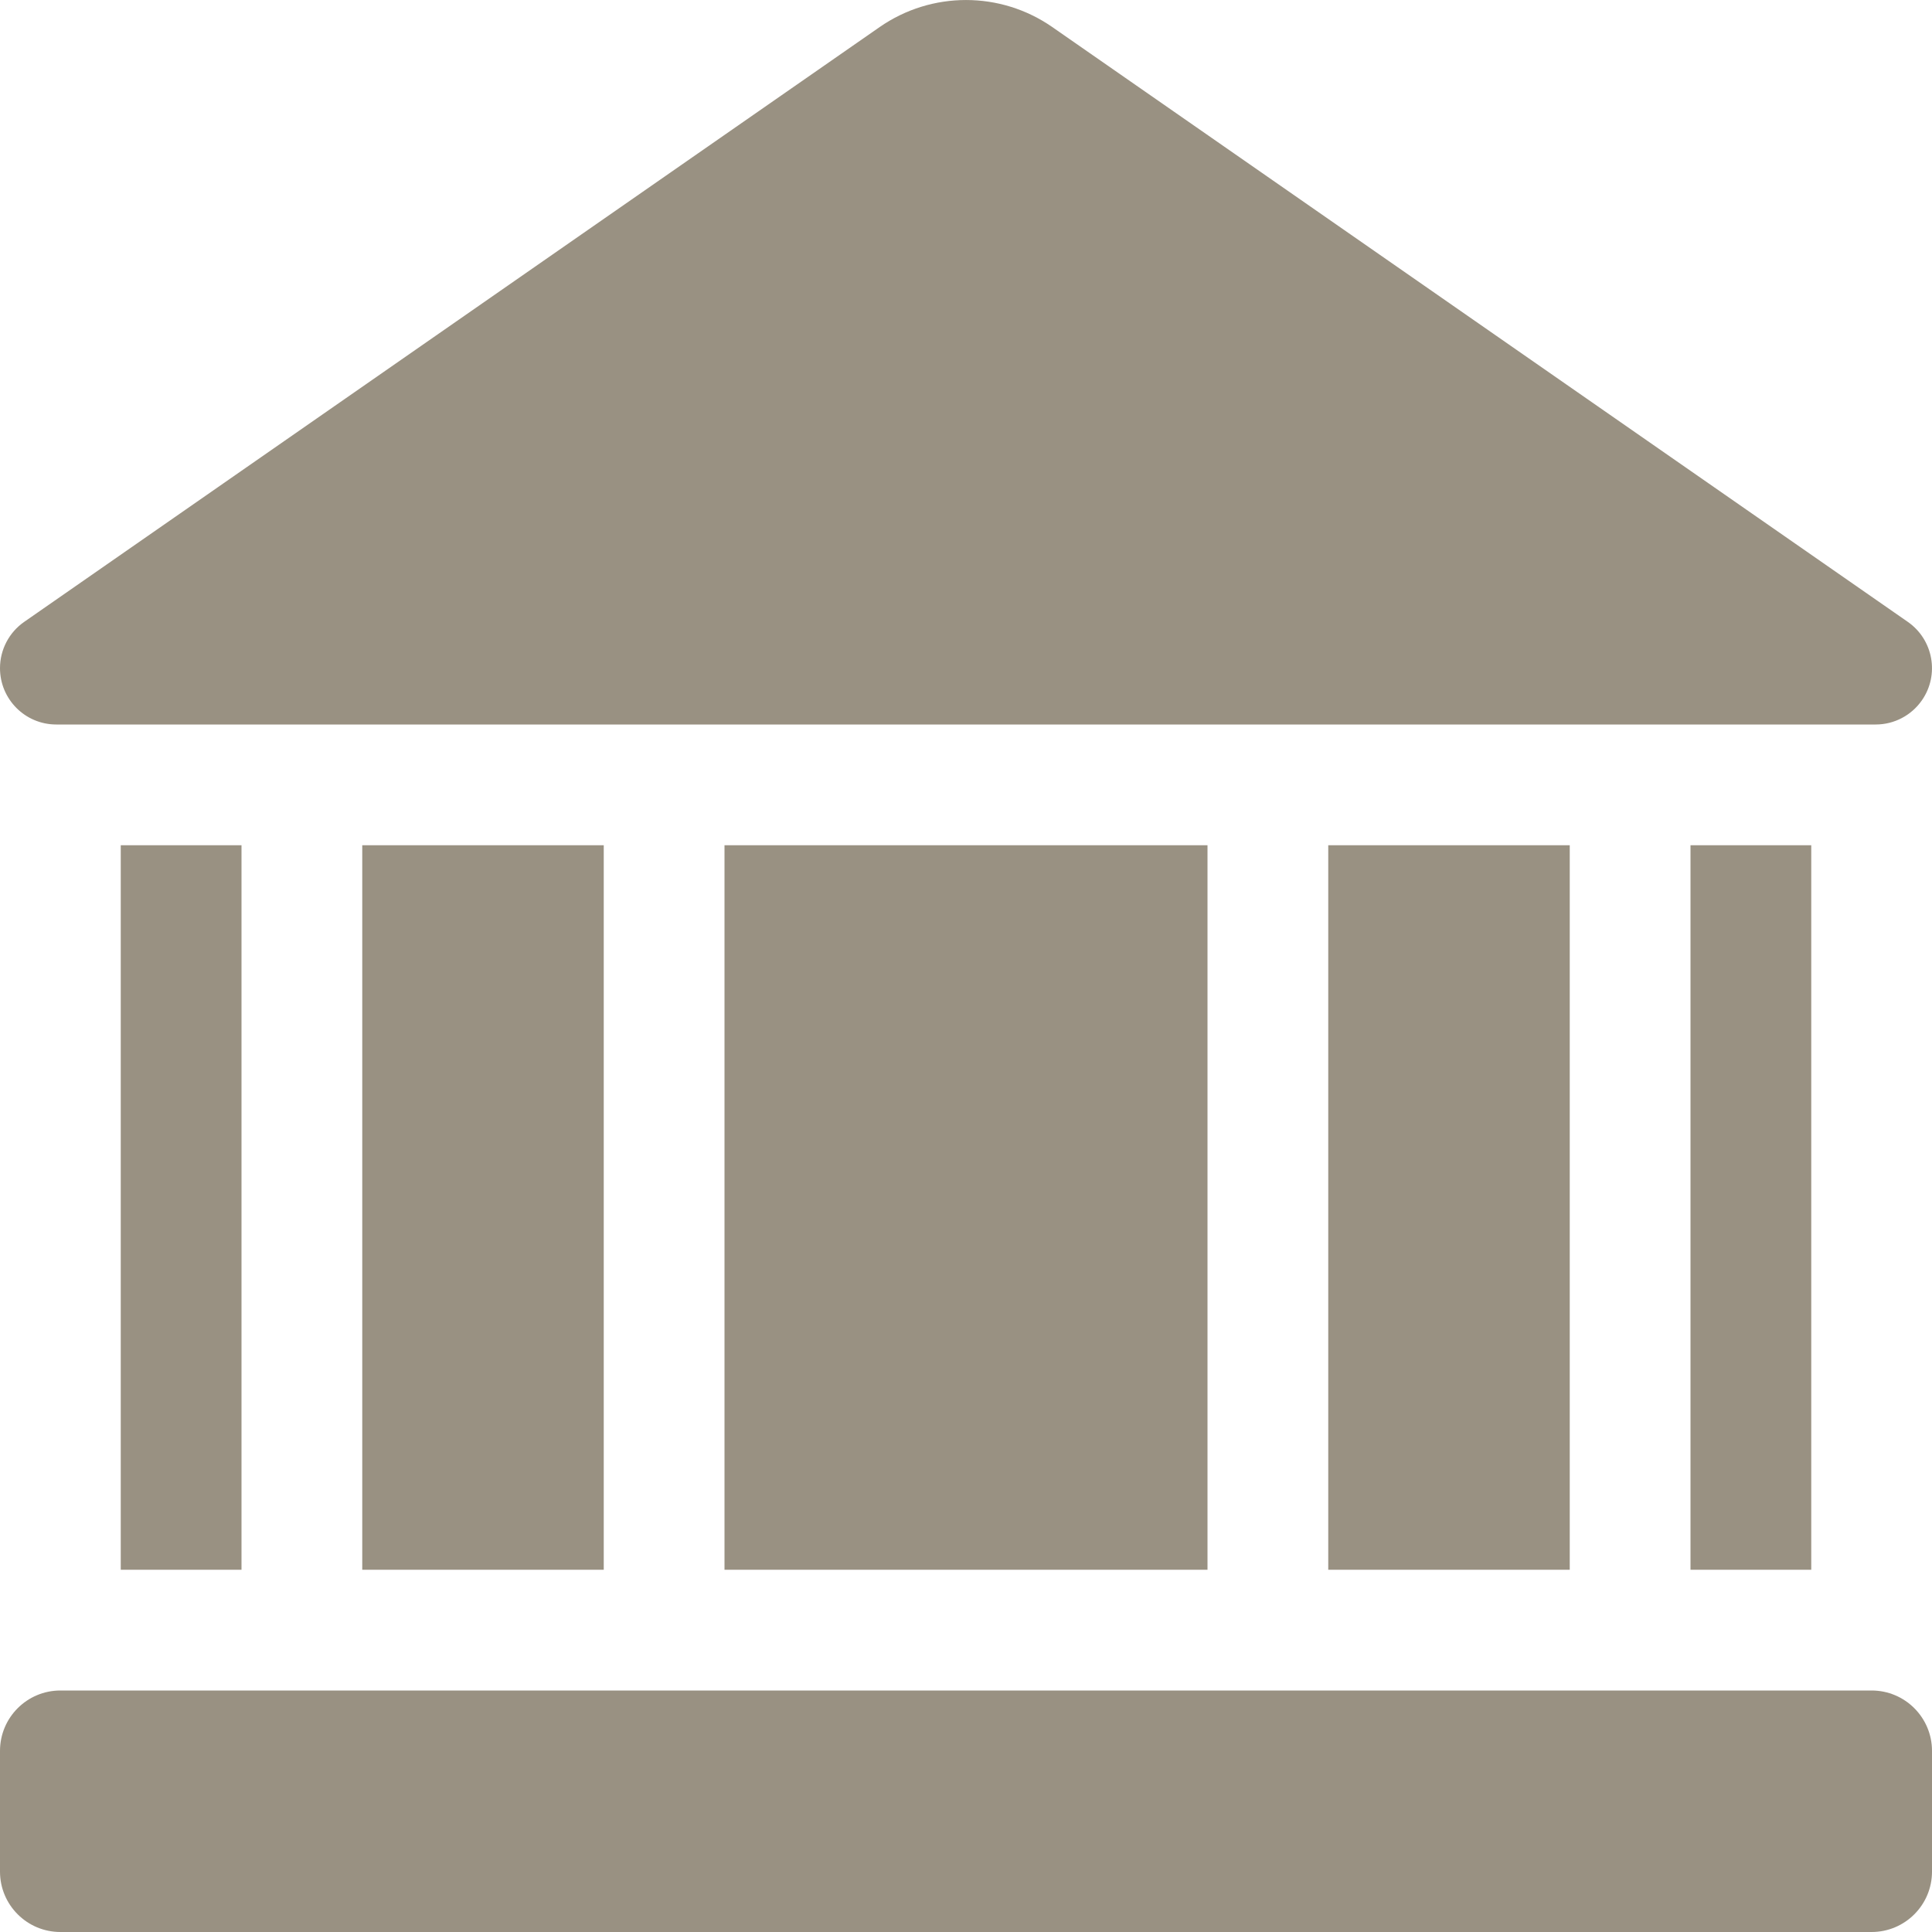 <?xml version="1.0" encoding="UTF-8"?>
<svg width="32px" height="32px" viewBox="0 0 32 32" version="1.1" xmlns="http://www.w3.org/2000/svg" xmlns:xlink="http://www.w3.org/1999/xlink">
    <title>ic-additional-muzejs</title>
    <g id="Page-1" stroke="none" stroke-width="1" fill="none" fill-rule="evenodd">
        <g id="Ērtības-apraksta-ikonas" transform="translate(-554, -894)">
            <g id="Row-5" transform="translate(100, 860)">
                <g id="4" transform="translate(420, 0)">
                    <g id="Icon" transform="translate(34, 34)">
                        <rect id="icon-base" x="0" y="0" width="32" height="32"></rect>
                        <path d="M31,28 C31.552,28 32,28.448 32,29 L32,31 C32,31.552 31.552,32 31,32 L1,32 C0.448,32 0,31.552 0,31 L0,29 C0,28.448 0.448,28 1,28 L31,28 Z M4,14 L4,26 L2,26 L2,14 L4,14 Z M10,14 L10,26 L6,26 L6,14 L10,14 Z M30,14 L30,26 L28,26 L28,14 L30,14 Z M26,14 L26,26 L22,26 L22,14 L26,14 Z M20,14 L20,26 L12,26 L12,14 L20,14 Z M17.429,0.448 L31.599,10.3 C32.022,10.594 32.127,11.176 31.833,11.599 C31.659,11.85 31.373,12 31.068,12 L0.932,12 C0.417,12 0,11.582 0,11.067 C0,10.761 0.15,10.474 0.401,10.3 L14.57,0.448 C15.43,-0.149 16.57,-0.149 17.429,0.448 Z" id="ico" fill="#999182"></path>
                    </g>
                </g>
            </g>
        </g>
    </g>
</svg>